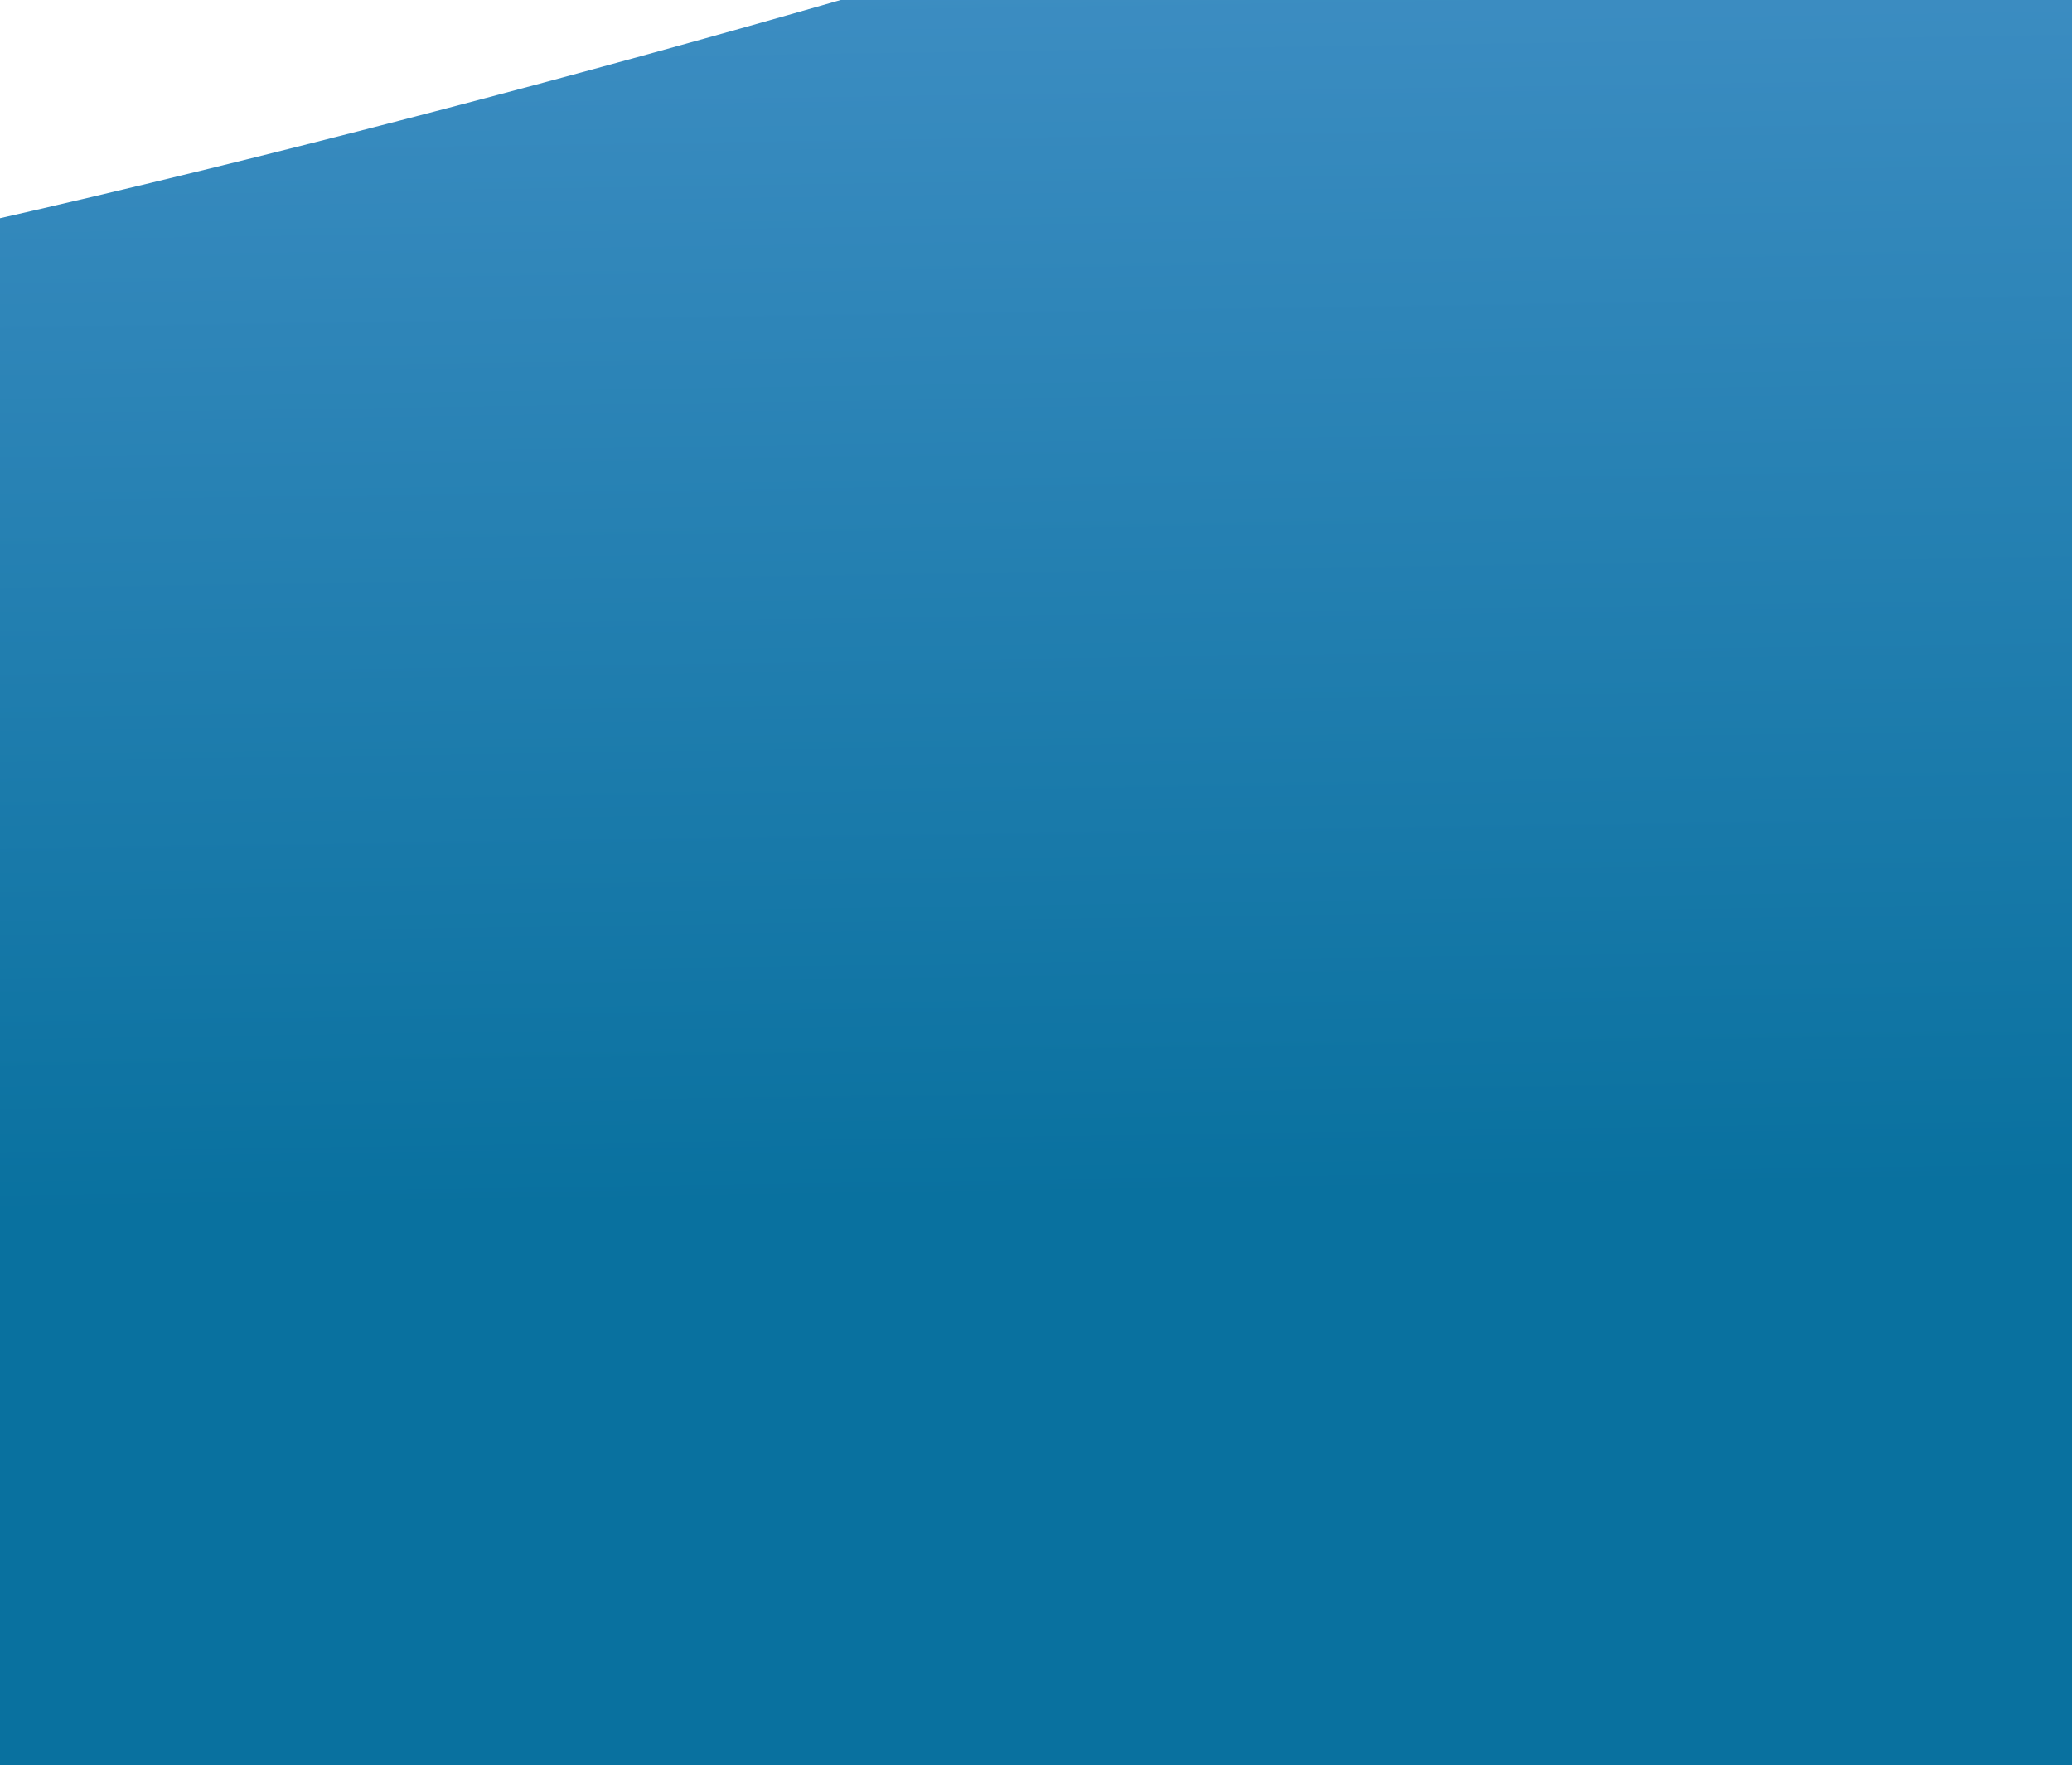 <?xml version="1.0"?><svg width="177.343" height="151.128" xmlns="http://www.w3.org/2000/svg" xmlns:xlink="http://www.w3.org/1999/xlink">
 <rect width="100%" height="100%" fill="#808080" stroke="none"/>
 <title>rainy cloud</title>
 <defs>
  <linearGradient id="linearGradient2624">
   <stop stop-color=" rgb(0, 128, 128)" id="stop2626" offset="0"/>
   <stop stop-color=" rgb(0, 52, 52)" id="stop2628" offset="1"/>
  </linearGradient>
  <linearGradient id="linearGradient2593">
   <stop stop-color=" rgb(255, 255, 255)" id="stop2595" offset="0"/>
   <stop stop-color=" rgb(255, 255, 255)" id="stop2597" offset="1"/>
  </linearGradient>
  <linearGradient id="linearGradient3359">
   <stop stop-color=" rgb(255, 255, 255)" id="stop3361" offset="0"/>
   <stop stop-color=" rgb(255, 255, 255)" id="stop3363" offset="1"/>
  </linearGradient>
  <linearGradient id="linearGradient3341">
   <stop stop-color=" rgb(150, 190, 255)" id="stop3343" offset="0"/>
   <stop stop-color=" rgb(9, 113, 159)" id="stop3345" offset="1"/>
  </linearGradient>
  <linearGradient y2="0.828" x2="0.5" y1="0.151" x1="0.481" id="linearGradient4003" xlink:href="#linearGradient3341"/>
  <linearGradient y2="0.903" x2="0.5" y1="-0.204" x1="0.409" id="linearGradient4005" xlink:href="#linearGradient3359"/>
  <linearGradient y2="1" x2="0.357" y1="0" x1="0.22" id="linearGradient4007" xlink:href="#linearGradient2593"/>
  <linearGradient y2="1.369" x2="1.402" y1="0" x1="-0" id="linearGradient4009" xlink:href="#linearGradient2624"/>
  <linearGradient y2="1" x2="0.357" y1="0" x1="0.22" id="linearGradient4011" xlink:href="#linearGradient2593"/>
  <linearGradient y2="1.369" x2="1.402" y1="0" x1="-0" id="linearGradient4013" xlink:href="#linearGradient2624"/>
  <linearGradient y2="1" x2="0.357" y1="0" x1="0.22" id="linearGradient4015" xlink:href="#linearGradient2593"/>
  <linearGradient y2="1.369" x2="1.402" y1="0" x1="-0" id="linearGradient4017" xlink:href="#linearGradient2624"/>
  <linearGradient y2="1" x2="0.357" y1="0" x1="0.22" id="linearGradient4019" xlink:href="#linearGradient2593"/>
  <linearGradient y2="1.369" x2="1.402" y1="0" x1="-0" id="linearGradient4021" xlink:href="#linearGradient2624"/>
  <linearGradient y2="1" x2="0.357" y1="0" x1="0.22" id="linearGradient4023" xlink:href="#linearGradient2593"/>
  <linearGradient y2="1.369" x2="1.402" y1="0" x1="-0" id="linearGradient4025" xlink:href="#linearGradient2624"/>
 </defs>
 <g>
  <title>Layer 1</title>
  <g id="layer1">
   <g transform="matrix(3.744, 0, 0, 3.704, 224.233, 376.487)" id="g3977">
    <g transform="matrix(0.557, 0, 0, 0.557, 197.866, 41.88)" id="g2780">
     <path fill="url(#linearGradient4003)" fill-rule="evenodd" stroke-width="1px" stroke-miterlimit="4" stroke-dashoffset="0" d="m-457.297,-373.658c-32.479,0 -61.353,15.489 -79.625,39.5c-3.99,-0.746 -8.107,-1.125 -12.312,-1.125c-36.802,0 -66.656,29.854 -66.656,66.656c0,36.802 29.854,66.687 66.656,66.687c6.752,0 13.263,-1.006 19.406,-2.875c18.225,19.182 44.004,31.156 72.531,31.156c15.962,0 31.046,-3.746 44.438,-10.406c13.391,6.66 28.475,10.406 44.438,10.406c32.873,0 62.049,-15.896 80.281,-40.406c29.895,-0.253 54.062,-24.609 54.062,-54.562c0,-27.609 -20.531,-50.427 -47.156,-54.031c-17.151,-30.44 -49.781,-51 -87.188,-51c-15.965,0 -31.045,3.744 -44.438,10.406c-13.393,-6.662 -28.473,-10.406 -44.438,-10.406z" id="path2782"/>
     <path fill="url(#linearGradient4005)" fill-rule="evenodd" stroke-width="1px" stroke-miterlimit="4" stroke-dashoffset="0" id="path2784" d="m-459.318,-365.761c-28.489,0 -54.197,13.851 -70.125,34.781c-2.769,3.644 -7.188,5.37 -11.688,4.531c-3.264,-0.61 -6.646,-0.938 -10.125,-0.938c-29.078,0 -54.719,25.64 -54.719,54.719c0,3.829 0.288,5.134 0.188,3.531c0.872,13.728 10.88,25.147 24.375,27.812c32.071,6.344 75.548,3.48 127.219,-9.344c41.696,-10.348 86.57,-26.173 131.125,-44c9.985,-4.004 17.099,-13 18.693,-23.639c1.594,-10.639 -2.57,-21.325 -10.943,-28.08c-14.971,-12.054 -34.361,-19.375 -55.125,-19.375c-13.951,0 -27.418,3.333 -39.125,9.156c-3.372,1.677 -7.253,1.677 -10.625,0c-11.707,-5.823 -25.174,-9.156 -39.125,-9.156z"/>
    </g>
    <g transform="matrix(0.557, 0, 0, 0.557, 255.232, 197.669)" id="g2786">
     <g transform="matrix(0.447, 0, 0, 0.447, 149.8, 238.343)" id="g2788">
      <path fill="#008080" fill-rule="evenodd" stroke-width="32" stroke-miterlimit="4" stroke-dashoffset="0" d="m-1713.833,-1578.799c-53.594,77.536 -107.886,102.008 -119.067,121.374c-11.193,19.386 -5.205,50.653 17.009,63.478c22.213,12.825 53.781,-0.215 63.477,-17.009c9.622,-16.666 1.493,-80.776 38.581,-167.842z" id="path2790"/>
      <path fill="url(#linearGradient4007)" fill-rule="evenodd" stroke-width="32" stroke-miterlimit="4" stroke-dashoffset="0" id="path2792" d="m-1754.25,-1520.854c-1.199,0.037 -2.338,0.528 -3.188,1.375c-13.665,13.705 -28.179,26.544 -43.375,38.438c-0.053,0.041 -0.105,0.082 -0.156,0.125c-10.413,8.851 -20.995,15.626 -27.906,25.656c-0.102,0.141 -0.196,0.287 -0.281,0.438c-4.374,8.098 -5.834,17.919 -3.844,26.75c0.077,0.345 0.192,0.681 0.344,1c0.856,1.799 2.095,3.102 3.594,4.062c1.498,0.961 3.455,1.967 6.25,0.938c0.181,-0.062 0.359,-0.135 0.531,-0.219c0.02,-0.01 0.042,-0.021 0.062,-0.031l0,-0.031c11.213,-4.145 19.516,-14.011 28.219,-24c0.032,-0.041 0.063,-0.083 0.094,-0.125c16.906,-20.913 31.143,-43.707 43.969,-67.406c0.809,-1.488 0.758,-3.296 -0.133,-4.736c-0.891,-1.44 -2.486,-2.292 -4.179,-2.232z"/>
      <path fill="url(#linearGradient4009)" fill-rule="evenodd" stroke-width="32" stroke-miterlimit="4" stroke-dashoffset="0" d="m-1759.446,-1451.268c-5.756,1.429 -6.494,9.122 -10.258,12.967c-6.468,10.582 -15.088,19.69 -24.055,27.877c-2.861,4.714 3.349,9.655 7.75,6.844c13.615,-3.937 28.766,-13.223 30.229,-28.705c0.117,-5.551 3.535,-11.708 0.958,-16.951c-1.006,-1.458 -2.862,-2.246 -4.625,-2.031z" id="path2794"/>
     </g>
     <g transform="matrix(0.447, 0, 0, 0.447, 214.449, 274.708)" id="g2796">
      <path fill="#008080" fill-rule="evenodd" stroke-width="32" stroke-miterlimit="4" stroke-dashoffset="0" d="m-1713.833,-1578.799c-53.594,77.536 -107.886,102.008 -119.067,121.374c-11.193,19.386 -5.205,50.653 17.009,63.478c22.213,12.825 53.781,-0.215 63.477,-17.009c9.622,-16.666 1.493,-80.776 38.581,-167.842z" id="path2798"/>
      <path fill="url(#linearGradient4011)" fill-rule="evenodd" stroke-width="32" stroke-miterlimit="4" stroke-dashoffset="0" id="path2800" d="m-1754.25,-1520.854c-1.199,0.037 -2.338,0.528 -3.188,1.375c-13.665,13.705 -28.179,26.544 -43.375,38.438c-0.053,0.041 -0.105,0.082 -0.156,0.125c-10.413,8.851 -20.995,15.626 -27.906,25.656c-0.102,0.141 -0.196,0.287 -0.281,0.438c-4.374,8.098 -5.834,17.919 -3.844,26.75c0.077,0.345 0.192,0.681 0.344,1c0.856,1.799 2.095,3.102 3.594,4.062c1.498,0.961 3.455,1.967 6.25,0.938c0.181,-0.062 0.359,-0.135 0.531,-0.219c0.02,-0.01 0.042,-0.021 0.062,-0.031l0,-0.031c11.213,-4.145 19.516,-14.011 28.219,-24c0.032,-0.041 0.063,-0.083 0.094,-0.125c16.906,-20.913 31.143,-43.707 43.969,-67.406c0.809,-1.488 0.758,-3.296 -0.133,-4.736c-0.891,-1.44 -2.486,-2.292 -4.179,-2.232z"/>
      <path fill="url(#linearGradient4013)" fill-rule="evenodd" stroke-width="32" stroke-miterlimit="4" stroke-dashoffset="0" d="m-1759.446,-1451.268c-5.756,1.429 -6.494,9.122 -10.258,12.967c-6.468,10.582 -15.088,19.69 -24.055,27.877c-2.861,4.714 3.349,9.655 7.75,6.844c13.615,-3.937 28.766,-13.223 30.229,-28.705c0.117,-5.551 3.535,-11.708 0.958,-16.951c-1.006,-1.458 -2.862,-2.246 -4.625,-2.031z" id="path2802"/>
     </g>
     <g transform="matrix(0.447, 0, 0, 0.447, 300.312, 290.871)" id="g2804">
      <path fill="#008080" fill-rule="evenodd" stroke-width="32" stroke-miterlimit="4" stroke-dashoffset="0" d="m-1713.833,-1578.799c-53.594,77.536 -107.886,102.008 -119.067,121.374c-11.193,19.386 -5.205,50.653 17.009,63.478c22.213,12.825 53.781,-0.215 63.477,-17.009c9.622,-16.666 1.493,-80.776 38.581,-167.842z" id="path2806"/>
      <path fill="url(#linearGradient4015)" fill-rule="evenodd" stroke-width="32" stroke-miterlimit="4" stroke-dashoffset="0" id="path2808" d="m-1754.25,-1520.854c-1.199,0.037 -2.338,0.528 -3.188,1.375c-13.665,13.705 -28.179,26.544 -43.375,38.438c-0.053,0.041 -0.105,0.082 -0.156,0.125c-10.413,8.851 -20.995,15.626 -27.906,25.656c-0.102,0.141 -0.196,0.287 -0.281,0.438c-4.374,8.098 -5.834,17.919 -3.844,26.75c0.077,0.345 0.192,0.681 0.344,1c0.856,1.799 2.095,3.102 3.594,4.062c1.498,0.961 3.455,1.967 6.25,0.938c0.181,-0.062 0.359,-0.135 0.531,-0.219c0.02,-0.01 0.042,-0.021 0.062,-0.031l0,-0.031c11.213,-4.145 19.516,-14.011 28.219,-24c0.032,-0.041 0.063,-0.083 0.094,-0.125c16.906,-20.913 31.143,-43.707 43.969,-67.406c0.809,-1.488 0.758,-3.296 -0.133,-4.736c-0.891,-1.44 -2.486,-2.292 -4.179,-2.232z"/>
      <path fill="url(#linearGradient4017)" fill-rule="evenodd" stroke-width="32" stroke-miterlimit="4" stroke-dashoffset="0" d="m-1759.446,-1451.268c-5.756,1.429 -6.494,9.122 -10.258,12.967c-6.468,10.582 -15.088,19.69 -24.055,27.877c-2.861,4.714 3.349,9.655 7.75,6.844c13.615,-3.937 28.766,-13.223 30.229,-28.705c0.117,-5.551 3.535,-11.708 0.958,-16.951c-1.006,-1.458 -2.862,-2.246 -4.625,-2.031z" id="path2810"/>
     </g>
     <g transform="matrix(0.245, 0, 0, 0.245, 190.12, 418.364)" id="g2812">
      <path fill="#008080" fill-rule="evenodd" stroke-width="32" stroke-miterlimit="4" stroke-dashoffset="0" d="m-3325.354,-3234.979c-53.594,77.535 -107.886,102.008 -119.067,121.374c-11.193,19.386 -5.205,50.652 17.009,63.477c22.213,12.825 53.781,-0.214 63.478,-17.009c9.622,-16.667 1.493,-80.777 38.581,-167.843z" id="path2814"/>
      <path fill="url(#linearGradient4019)" fill-rule="evenodd" stroke-width="32" stroke-miterlimit="4" stroke-dashoffset="0" id="path2816" d="m-3365.77,-3177.033c-1.199,0.037 -2.338,0.528 -3.188,1.375c-13.665,13.705 -28.179,26.543 -43.375,38.438c-0.053,0.041 -0.105,0.082 -0.156,0.125c-10.413,8.851 -20.995,15.626 -27.906,25.656c-0.102,0.141 -0.196,0.287 -0.281,0.438c-4.374,8.098 -5.834,17.919 -3.844,26.75c0.077,0.345 0.192,0.681 0.344,1c0.856,1.799 2.095,3.102 3.594,4.062c1.498,0.961 3.455,1.967 6.25,0.938c0.181,-0.062 0.359,-0.135 0.531,-0.219c0.02,-0.01 0.042,-0.021 0.062,-0.031l0,-0.031c11.213,-4.146 19.516,-14.011 28.219,-24c0.032,-0.041 0.063,-0.083 0.094,-0.125c16.906,-20.913 31.143,-43.707 43.969,-67.406c0.809,-1.488 0.758,-3.296 -0.133,-4.736c-0.892,-1.44 -2.487,-2.292 -4.179,-2.232z"/>
      <path fill="url(#linearGradient4021)" fill-rule="evenodd" stroke-width="32" stroke-miterlimit="4" stroke-dashoffset="0" d="m-3370.967,-3107.448c-5.756,1.429 -6.494,9.122 -10.258,12.967c-6.468,10.582 -15.089,19.69 -24.055,27.876c-2.861,4.714 3.349,9.655 7.75,6.844c13.615,-3.937 28.766,-13.223 30.229,-28.705c0.117,-5.551 3.535,-11.709 0.958,-16.952c-1.006,-1.458 -2.863,-2.246 -4.625,-2.031z" id="path2818"/>
     </g>
     <g transform="matrix(0.35, 0, 0, 0.35, 297.586, 292.571)" id="g2820">
      <path fill="#008080" fill-rule="evenodd" stroke-width="32" stroke-miterlimit="4" stroke-dashoffset="0" d="m-2257.826,-2137.867c-53.594,77.535 -107.886,102.008 -119.067,121.374c-11.193,19.386 -5.205,50.653 17.009,63.477c22.213,12.825 53.781,-0.214 63.478,-17.009c9.622,-16.666 1.493,-80.776 38.581,-167.842z" id="path2822"/>
      <path fill="url(#linearGradient4023)" fill-rule="evenodd" stroke-width="32" stroke-miterlimit="4" stroke-dashoffset="0" id="path2824" d="m-2298.242,-2079.922c-1.199,0.037 -2.338,0.528 -3.188,1.375c-13.665,13.705 -28.179,26.543 -43.375,38.438c-0.053,0.041 -0.105,0.082 -0.156,0.125c-10.413,8.851 -20.995,15.626 -27.906,25.656c-0.102,0.141 -0.196,0.287 -0.281,0.438c-4.374,8.098 -5.834,17.919 -3.844,26.75c0.077,0.345 0.192,0.681 0.344,1c0.856,1.799 2.095,3.102 3.594,4.062c1.498,0.961 3.455,1.967 6.25,0.938c0.181,-0.062 0.359,-0.135 0.531,-0.219c0.02,-0.01 0.042,-0.021 0.062,-0.031l0,-0.031c11.213,-4.146 19.516,-14.011 28.219,-24c0.032,-0.041 0.063,-0.083 0.094,-0.125c16.906,-20.913 31.143,-43.707 43.969,-67.406c0.809,-1.488 0.758,-3.296 -0.133,-4.736c-0.891,-1.44 -2.487,-2.292 -4.179,-2.232z"/>
      <path fill="url(#linearGradient4025)" fill-rule="evenodd" stroke-width="32" stroke-miterlimit="4" stroke-dashoffset="0" d="m-2303.439,-2010.336c-5.756,1.429 -6.494,9.122 -10.258,12.967c-6.468,10.582 -15.089,19.69 -24.055,27.876c-2.861,4.714 3.349,9.655 7.75,6.844c13.615,-3.937 28.766,-13.223 30.229,-28.705c0.117,-5.551 3.535,-11.709 0.958,-16.952c-1.006,-1.458 -2.863,-2.246 -4.625,-2.031z" id="path2826"/>
     </g>
    </g>
   </g>
  </g>
 </g>
</svg>